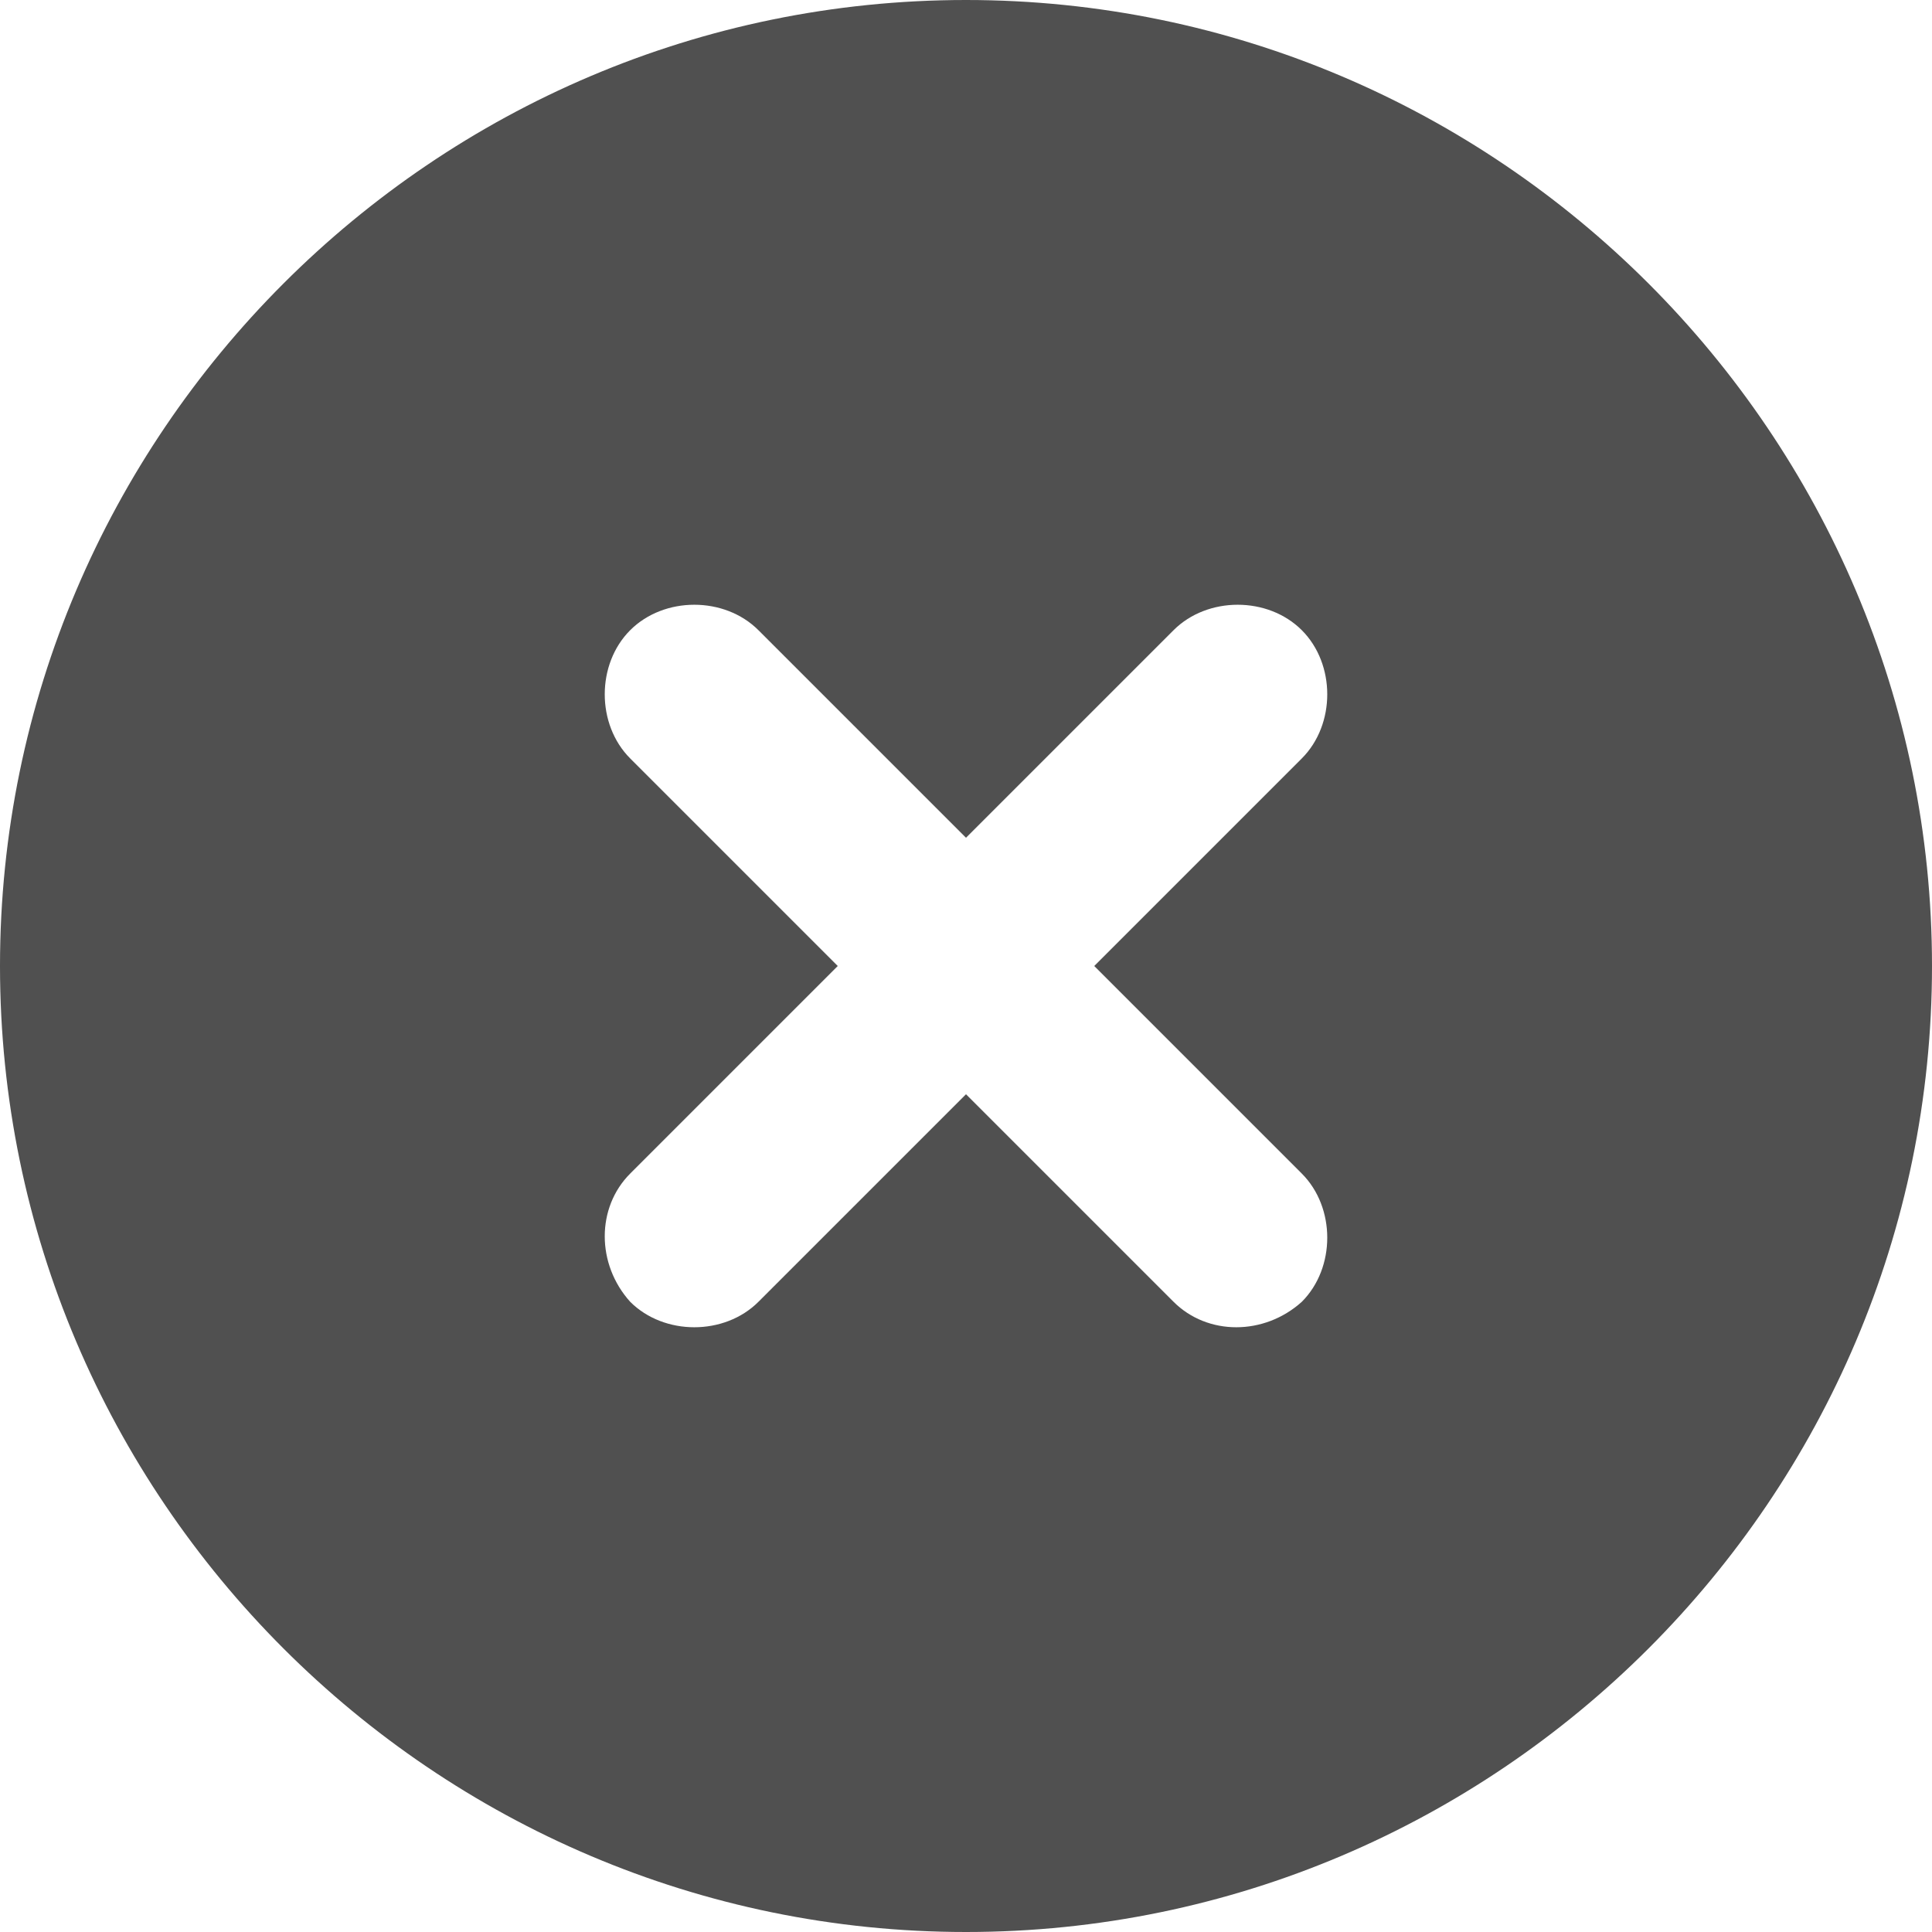 <svg width="16" height="16" viewBox="0 0 16 16" fill="none" xmlns="http://www.w3.org/2000/svg">
<path d="M8 16C3.594 16 0 12.406 0 8C0 3.594 3.594 0 8 0C12.406 0 16 3.594 16 8C16 12.406 12.406 16 8 16ZM5.219 5.219C4.938 5.5 4.938 6 5.219 6.281L6.938 8L5.219 9.719C4.938 10 4.938 10.469 5.219 10.781C5.5 11.062 6 11.062 6.281 10.781L8 9.062L9.719 10.781C10 11.062 10.469 11.062 10.781 10.781C11.062 10.5 11.062 10 10.781 9.719L9.062 8L10.781 6.281C11.062 6 11.062 5.5 10.781 5.219C10.5 4.938 10 4.938 9.719 5.219L8 6.938L6.281 5.219C6 4.938 5.5 4.938 5.219 5.219Z" fill="#505050"/>
</svg>

